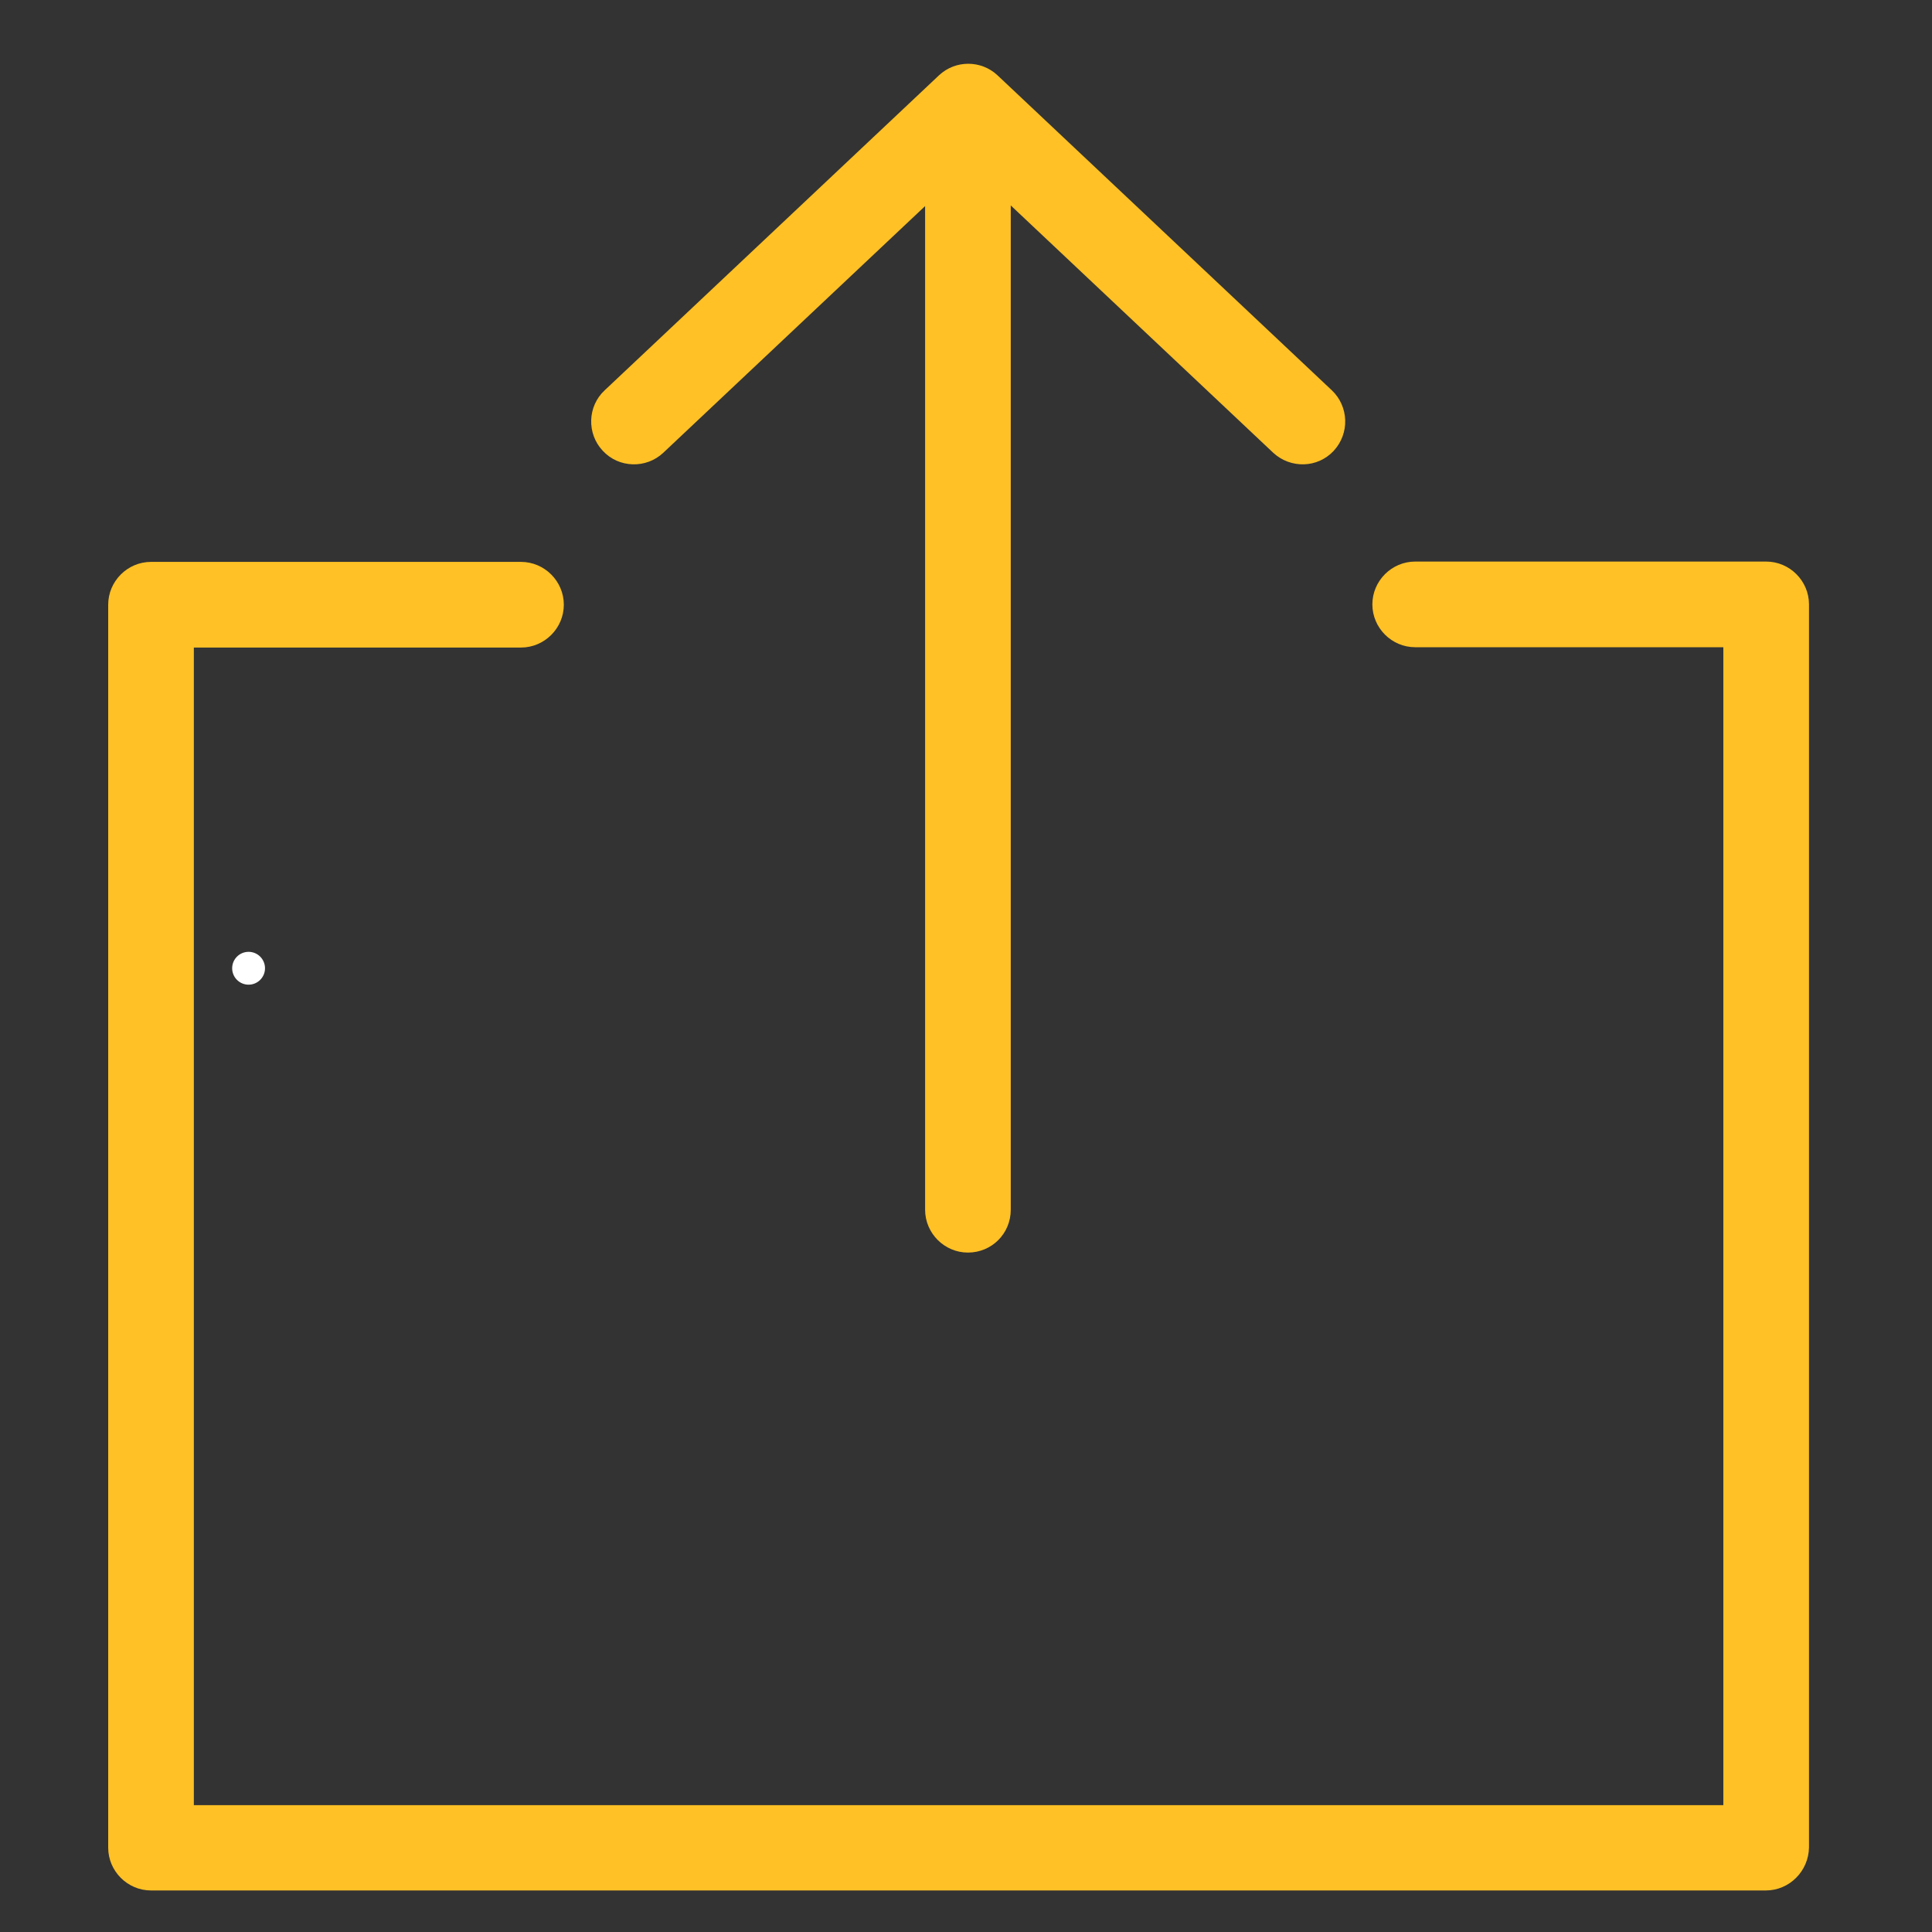 <?xml version="1.0" encoding="utf-8"?>
<!-- Generator: Adobe Illustrator 23.1.0, SVG Export Plug-In . SVG Version: 6.00 Build 0)  -->
<svg version="1.1" id="Layer_1" xmlns="http://www.w3.org/2000/svg" xmlns:xlink="http://www.w3.org/1999/xlink" x="0px" y="0px"
	 viewBox="0 0 60 60" style="enable-background:new 0 0 60 60;" xml:space="preserve">
<rect x="0" y="0" width="60" height="60" fill="#333333" stroke="none"/>
<style type="text/css">
	.st0{fill:#FFFFFF;}
	.st1{fill:#FFC125;}
</style>
<g>
	<circle class="st0" cx="7.72" cy="30.07" r="0.51"/>
</g>
<path class="st1" d="M54.84,58.71H4.69c-0.73,0-1.33-0.6-1.33-1.33v-38.6c0-0.73,0.6-1.33,1.33-1.33h11.49
	c0.73,0,1.33,0.6,1.33,1.33s-0.6,1.33-1.33,1.33H6.02v35.95h47.5V20.1h-9.57c-0.73,0-1.33-0.6-1.33-1.33s0.6-1.33,1.33-1.33h10.9
	c0.73,0,1.33,0.6,1.33,1.33v38.6C56.17,58.11,55.57,58.71,54.84,58.71z M30.06,38.9c-0.73,0-1.33-0.6-1.33-1.33V6.4l-8.13,7.66
	c-0.53,0.5-1.38,0.48-1.88-0.06c-0.5-0.53-0.48-1.38,0.06-1.88l10.38-9.78c0.51-0.48,1.31-0.48,1.82,0l10.38,9.78
	c0.53,0.5,0.56,1.34,0.06,1.88s-1.34,0.56-1.88,0.06l-8.15-7.68v31.19C31.39,38.31,30.8,38.9,30.06,38.9z"/>
</svg>
